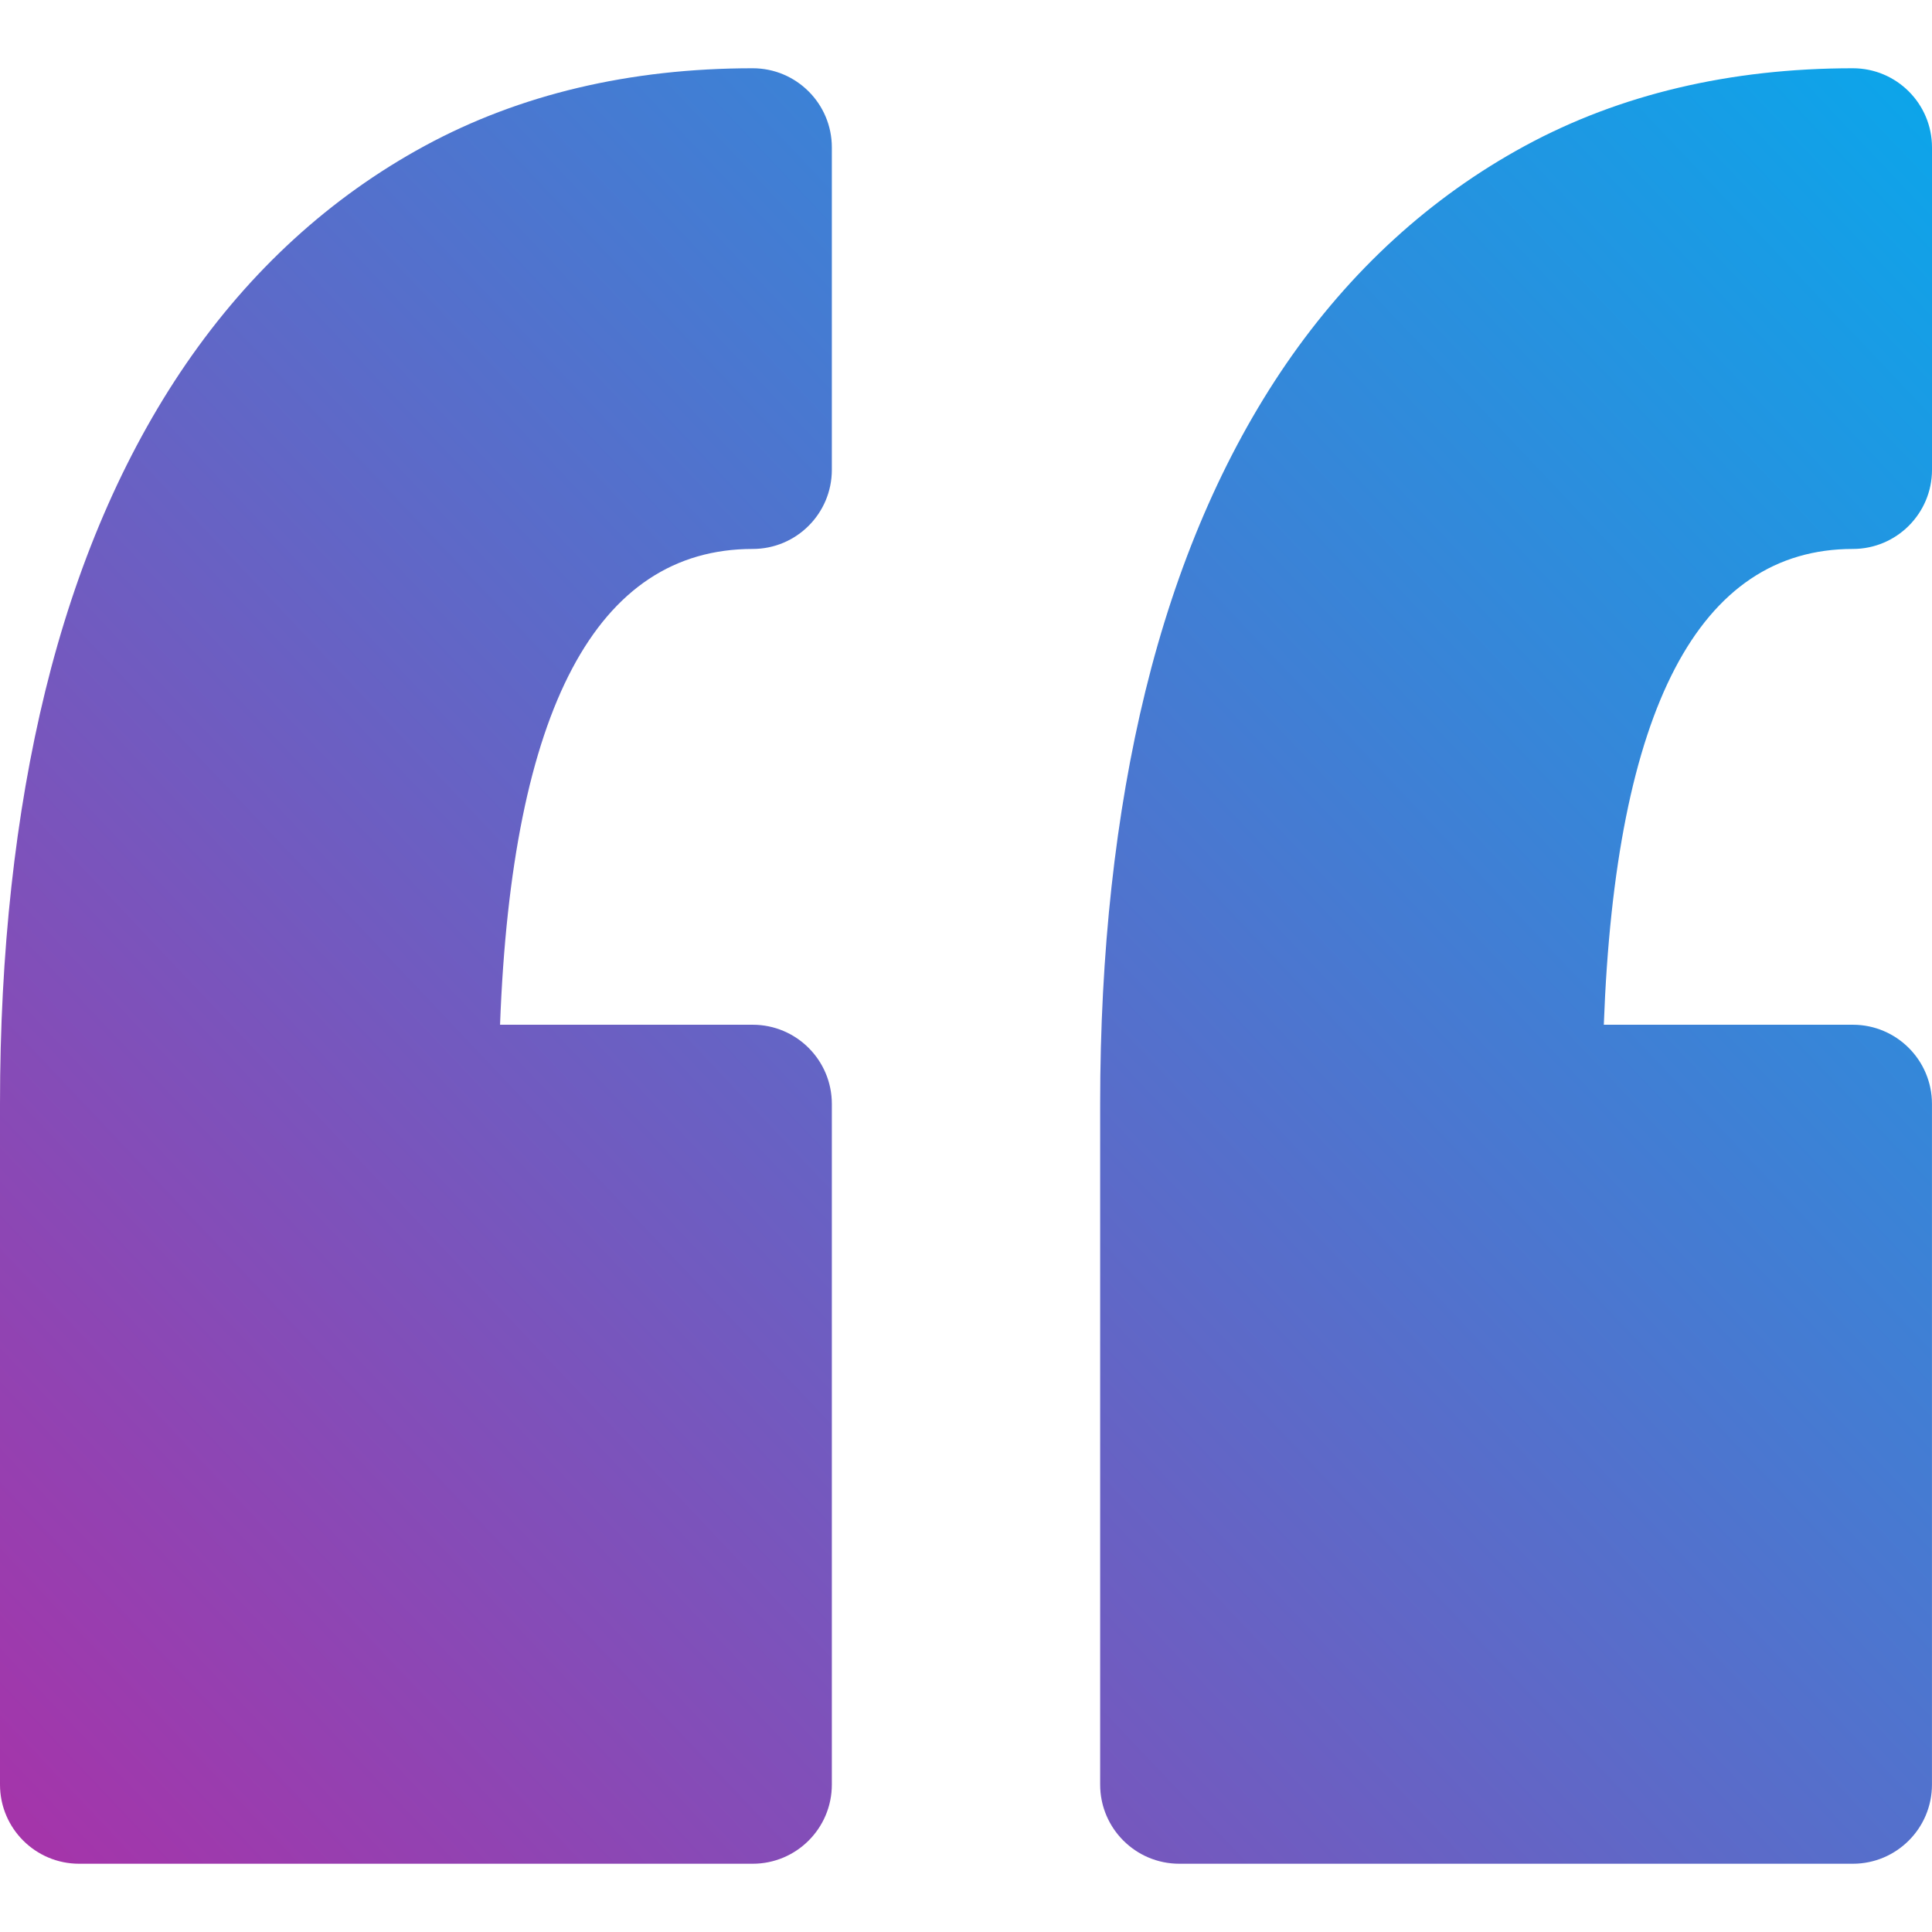 <svg width="109" height="109" viewBox="0 0 109 109" fill="none" xmlns="http://www.w3.org/2000/svg">
<g clip-path="url(#clip0_46_510)">
<path d="M46.931 8.316V26.505C46.931 28.972 44.931 30.971 42.465 30.971C33.663 30.971 28.876 39.998 28.212 57.814H42.465C44.931 57.814 46.931 59.814 46.931 62.28V100.684C46.931 103.15 44.931 105.149 42.465 105.149H4.465C1.998 105.149 0 103.148 0 100.684V62.28C0 53.739 0.86 45.902 2.555 38.983C4.294 31.888 6.963 25.685 10.485 20.545C14.11 15.262 18.644 11.117 23.962 8.23C29.316 5.324 35.542 3.851 42.466 3.851C44.931 3.851 46.931 5.85 46.931 8.316ZM104.533 30.971C106.999 30.971 109 28.97 109 26.505V8.317C109 5.85 106.999 3.851 104.533 3.851C97.612 3.851 91.385 5.325 86.033 8.23C80.713 11.118 76.177 15.263 72.552 20.545C69.031 25.685 66.362 31.889 64.623 38.985C62.929 45.906 62.069 53.744 62.069 62.28V100.685C62.069 103.15 64.069 105.149 66.535 105.149H104.533C106.998 105.149 108.998 103.149 108.998 100.685V62.28C108.998 59.815 106.999 57.814 104.533 57.814H90.484C91.138 39.998 95.855 30.971 104.533 30.971Z" fill="url(#paint0_linear_46_510)"/>
</g>
<defs>
<linearGradient id="paint0_linear_46_510" x1="123.5" y1="4" x2="-40" y2="159" gradientUnits="userSpaceOnUse">
<stop stop-color="#00AEEF"/>
<stop offset="1" stop-color="#EC008C"/>
</linearGradient>
<clipPath id="clip0_46_510">
<rect width="109" height="109" fill="white"/>
</clipPath>
</defs>
</svg>
